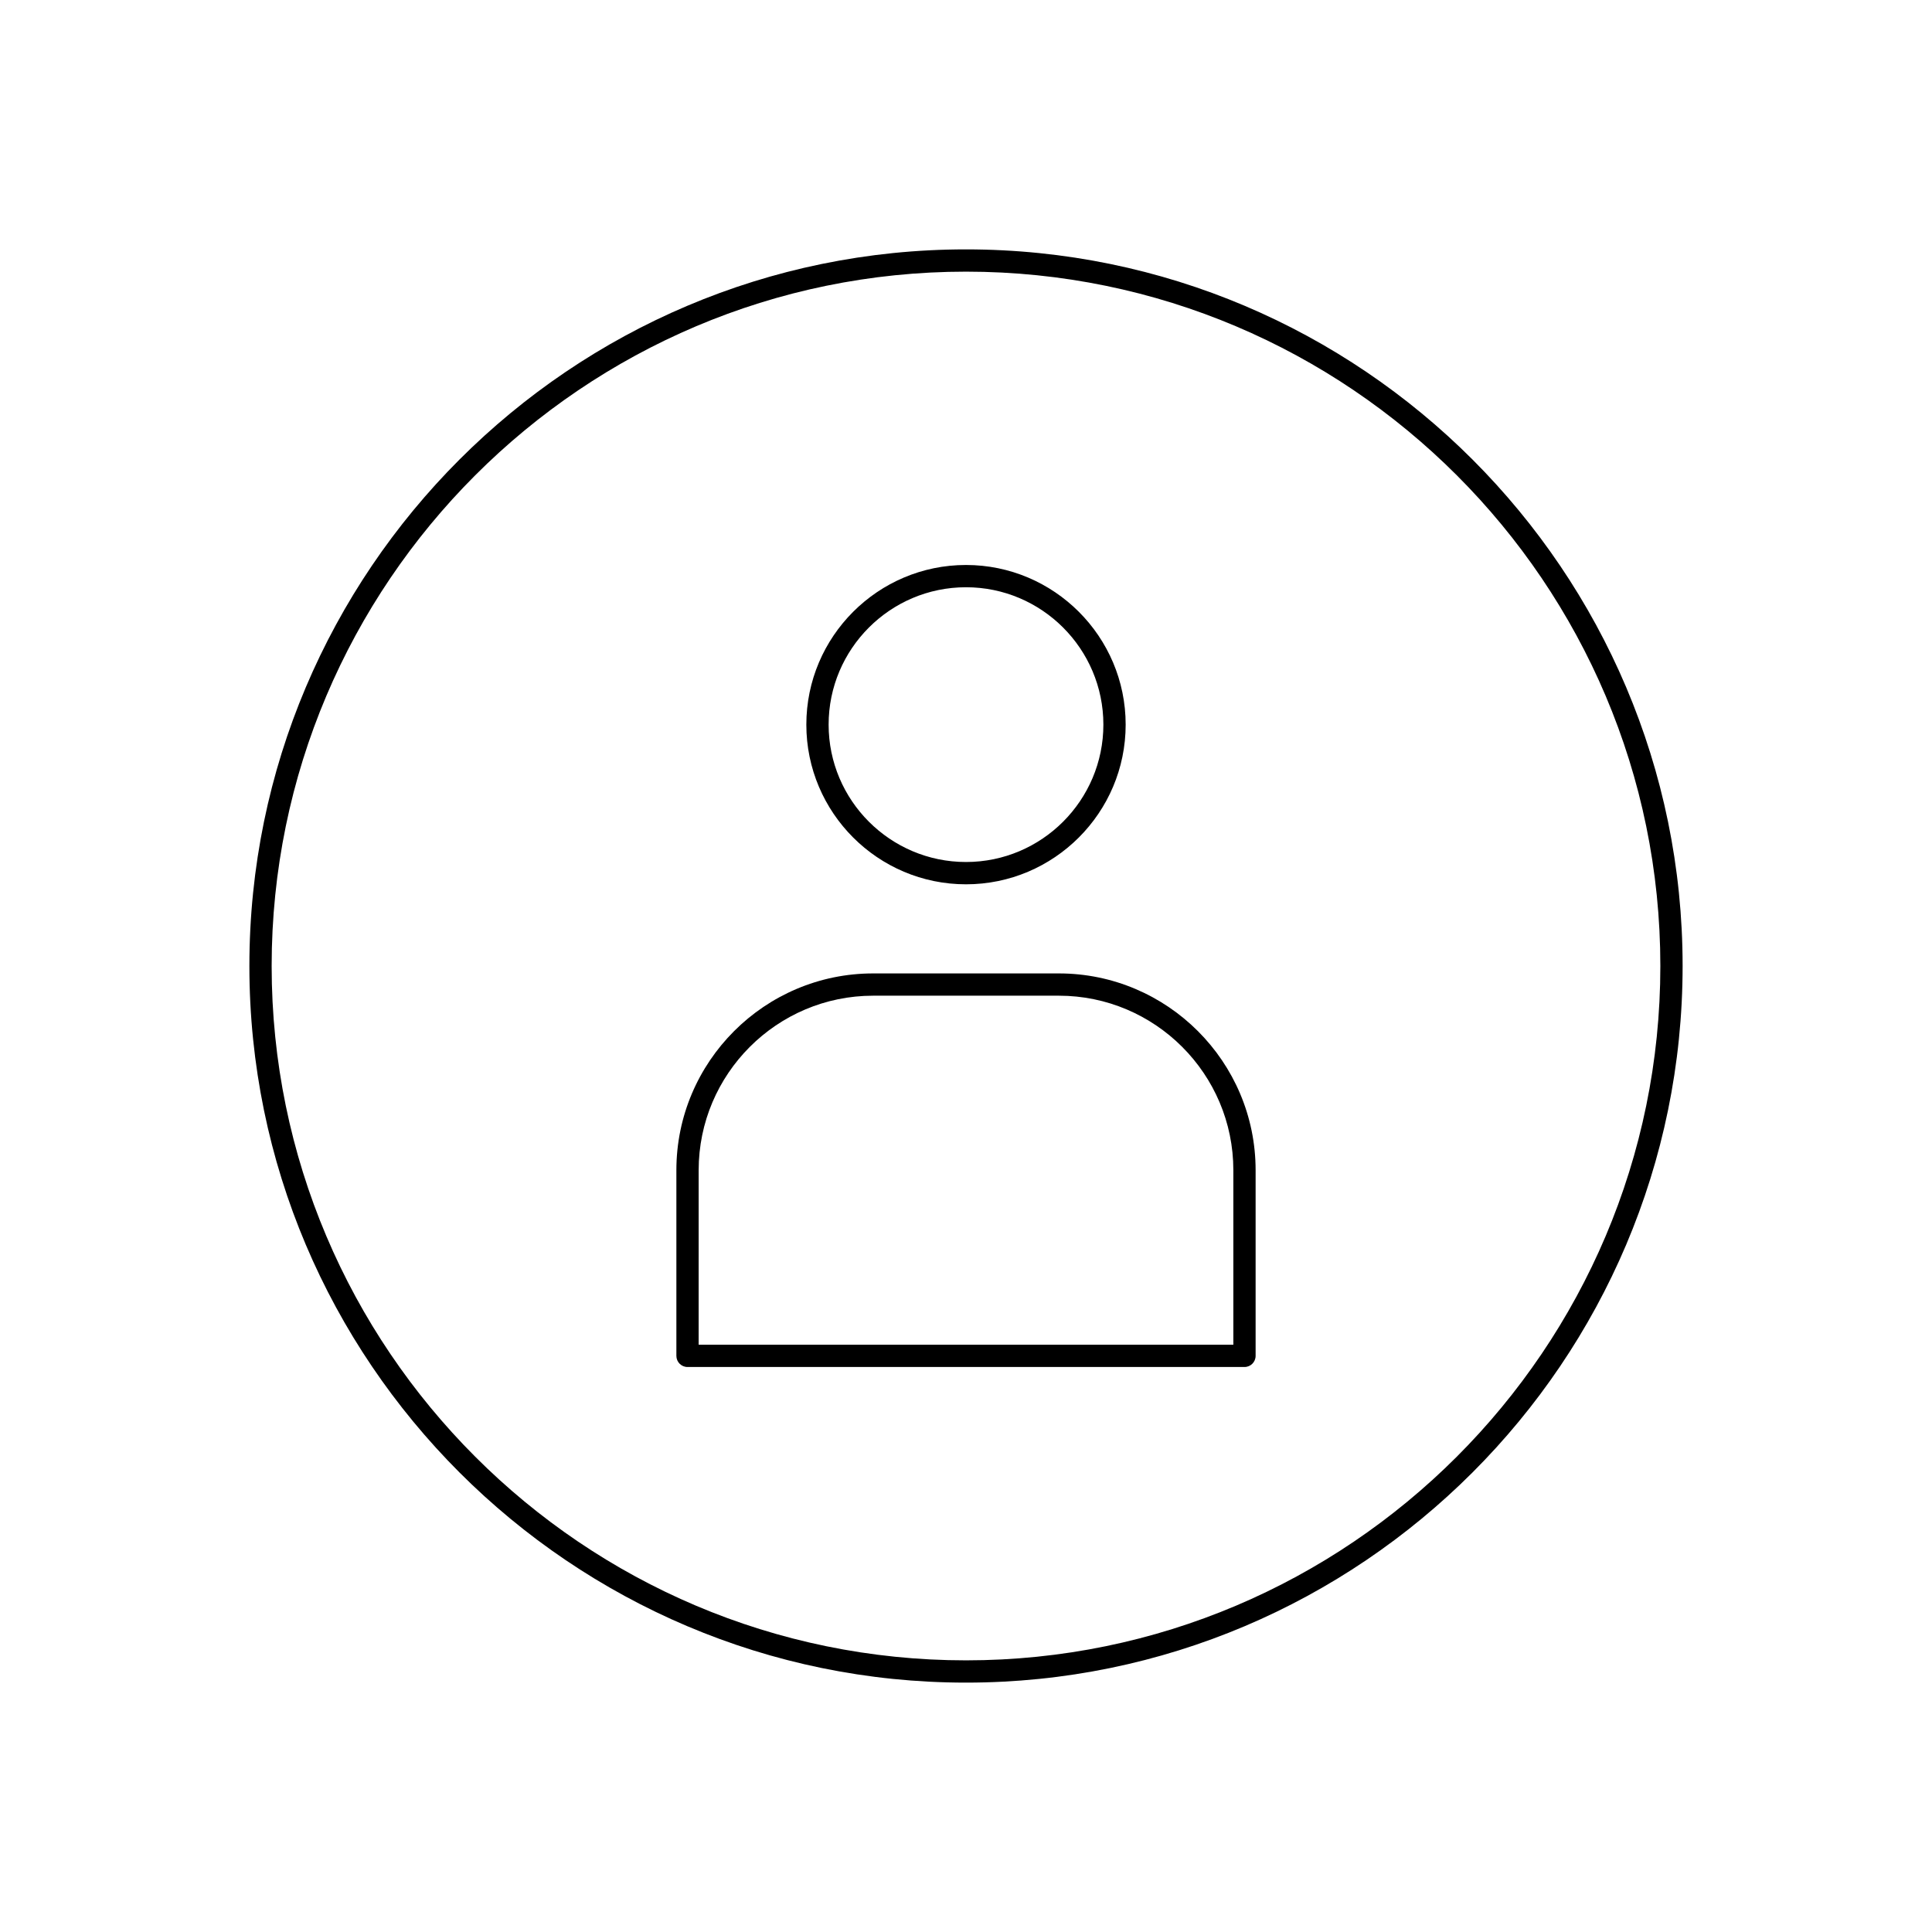 <?xml version="1.0" encoding="UTF-8"?>
<!-- Uploaded to: ICON Repo, www.svgrepo.com, Generator: ICON Repo Mixer Tools -->
<svg fill="#000000" width="800px" height="800px" version="1.1" viewBox="144 144 512 512" xmlns="http://www.w3.org/2000/svg">
 <g>
  <path d="m400 378.35c-23.332 0-42.312-18.98-42.312-42.312 0-23.332 18.98-42.312 42.312-42.312s42.312 18.98 42.312 42.312c0 23.328-18.984 42.312-42.312 42.312zm0-78.723c-20.074 0-36.406 16.332-36.406 36.406 0 20.074 16.332 36.406 36.406 36.406s36.406-16.332 36.406-36.406c0-20.074-16.332-36.406-36.406-36.406z"/>
  <path d="m473.8 506.27h-147.6c-1.629 0-2.953-1.32-2.953-2.953v-49.199c0-28.758 23.395-52.152 52.152-52.152h49.199c28.758 0 52.152 23.395 52.152 52.152v49.199c0 1.633-1.32 2.953-2.953 2.953zm-144.65-5.902h141.7v-46.25c0-25.5-20.746-46.25-46.25-46.25h-49.199c-25.5 0-46.25 20.746-46.25 46.25z"/>
  <path d="m400 589.91c-104.72 0-189.91-85.195-189.91-189.91s85.195-189.91 189.91-189.91 189.91 85.195 189.91 189.91c-0.004 104.72-85.195 189.91-189.91 189.91zm0-373.92c-101.46 0-184.01 82.547-184.01 184.01 0 101.46 82.547 184.01 184.01 184.01 101.46 0 184.01-82.547 184.01-184.01 0.004-101.46-82.543-184.01-184-184.01z"/>
 </g>
</svg>